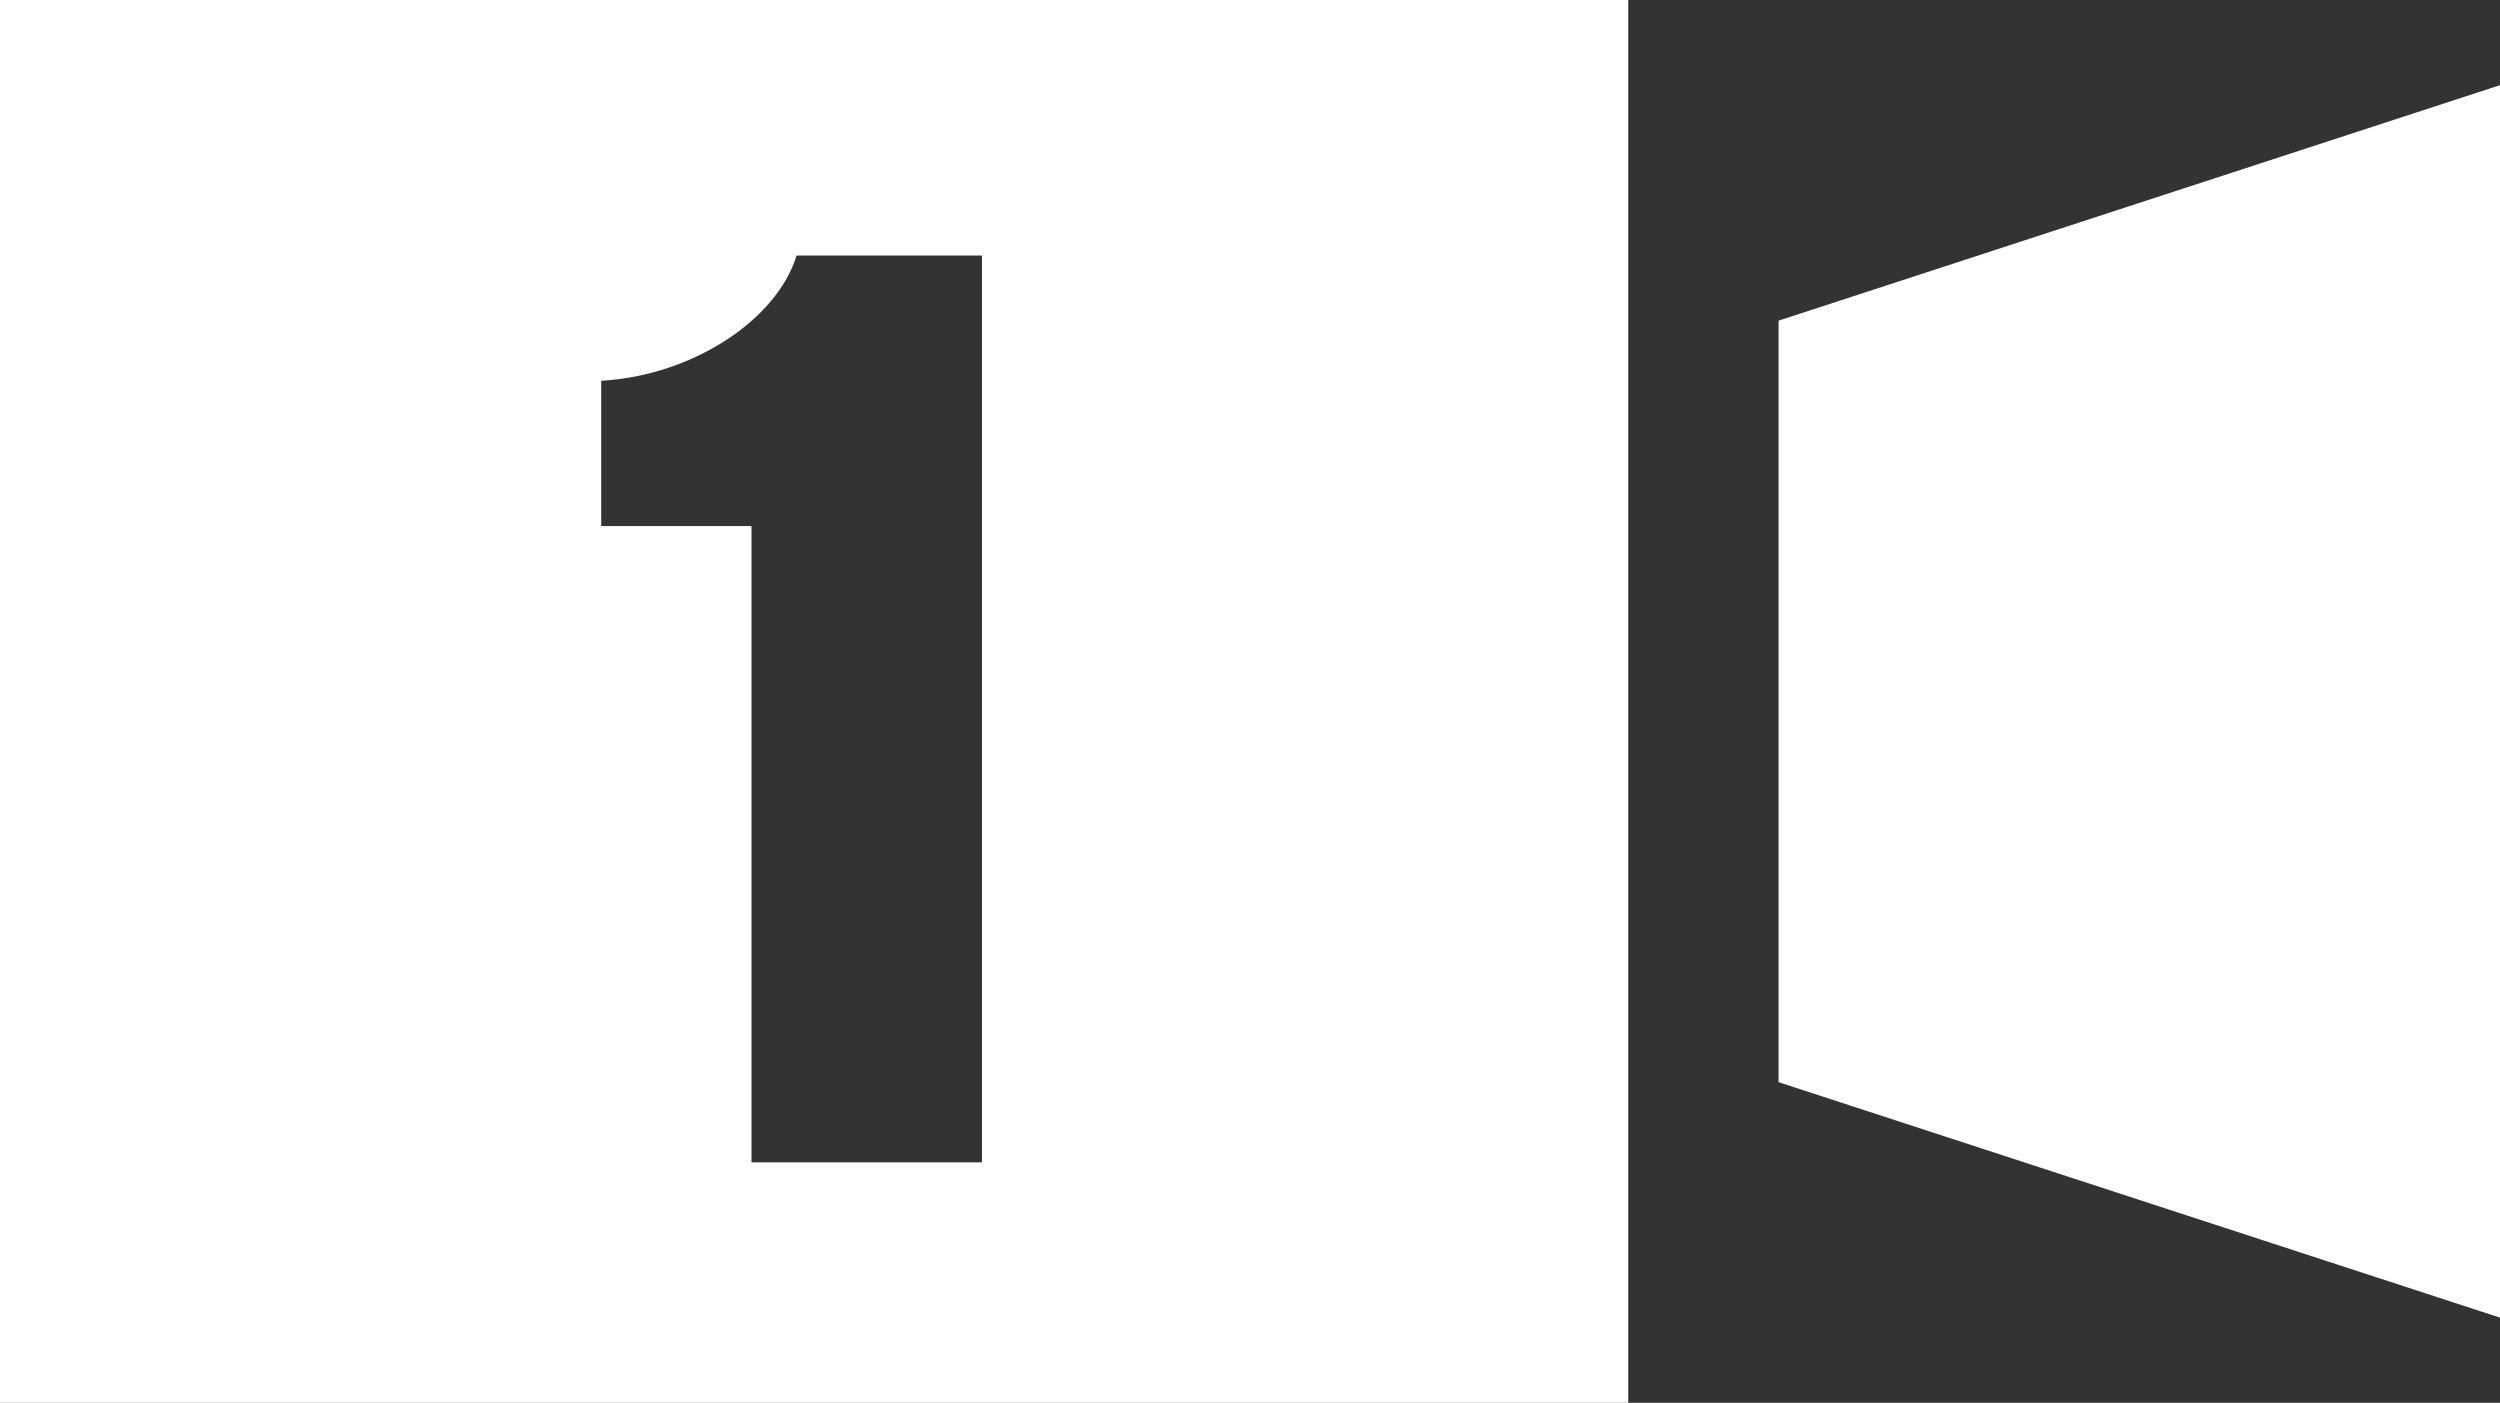 <?xml version="1.0" encoding="utf-8"?>
<!-- Generator: Adobe Illustrator 21.0.2, SVG Export Plug-In . SVG Version: 6.00 Build 0)  -->
<svg version="1.1" id="レイヤー_2" xmlns="http://www.w3.org/2000/svg" xmlns:xlink="http://www.w3.org/1999/xlink" x="0px"
	 y="0px" viewBox="0 0 49.9 28" style="enable-background:new 0 0 49.9 28;" xml:space="preserve">
<rect x="0" y="0" width="49.9" height="28" fill="#333333" stroke="none"/>
<style type="text/css">
	.st0{fill:#FFFFFF;}
</style>
<path class="st0" d="M0,0v28h32.5V0H0z M19.5,23.2H15V10.5h-3V7.6c1.8-0.1,3.5-1.2,3.9-2.5h3.7V23.2z"/>
<g id="レイヤー_1">
	<polygon class="st0" points="49.9,26.3 35.5,21.6 35.5,6.4 49.9,1.7 	"/>
</g>
</svg>
